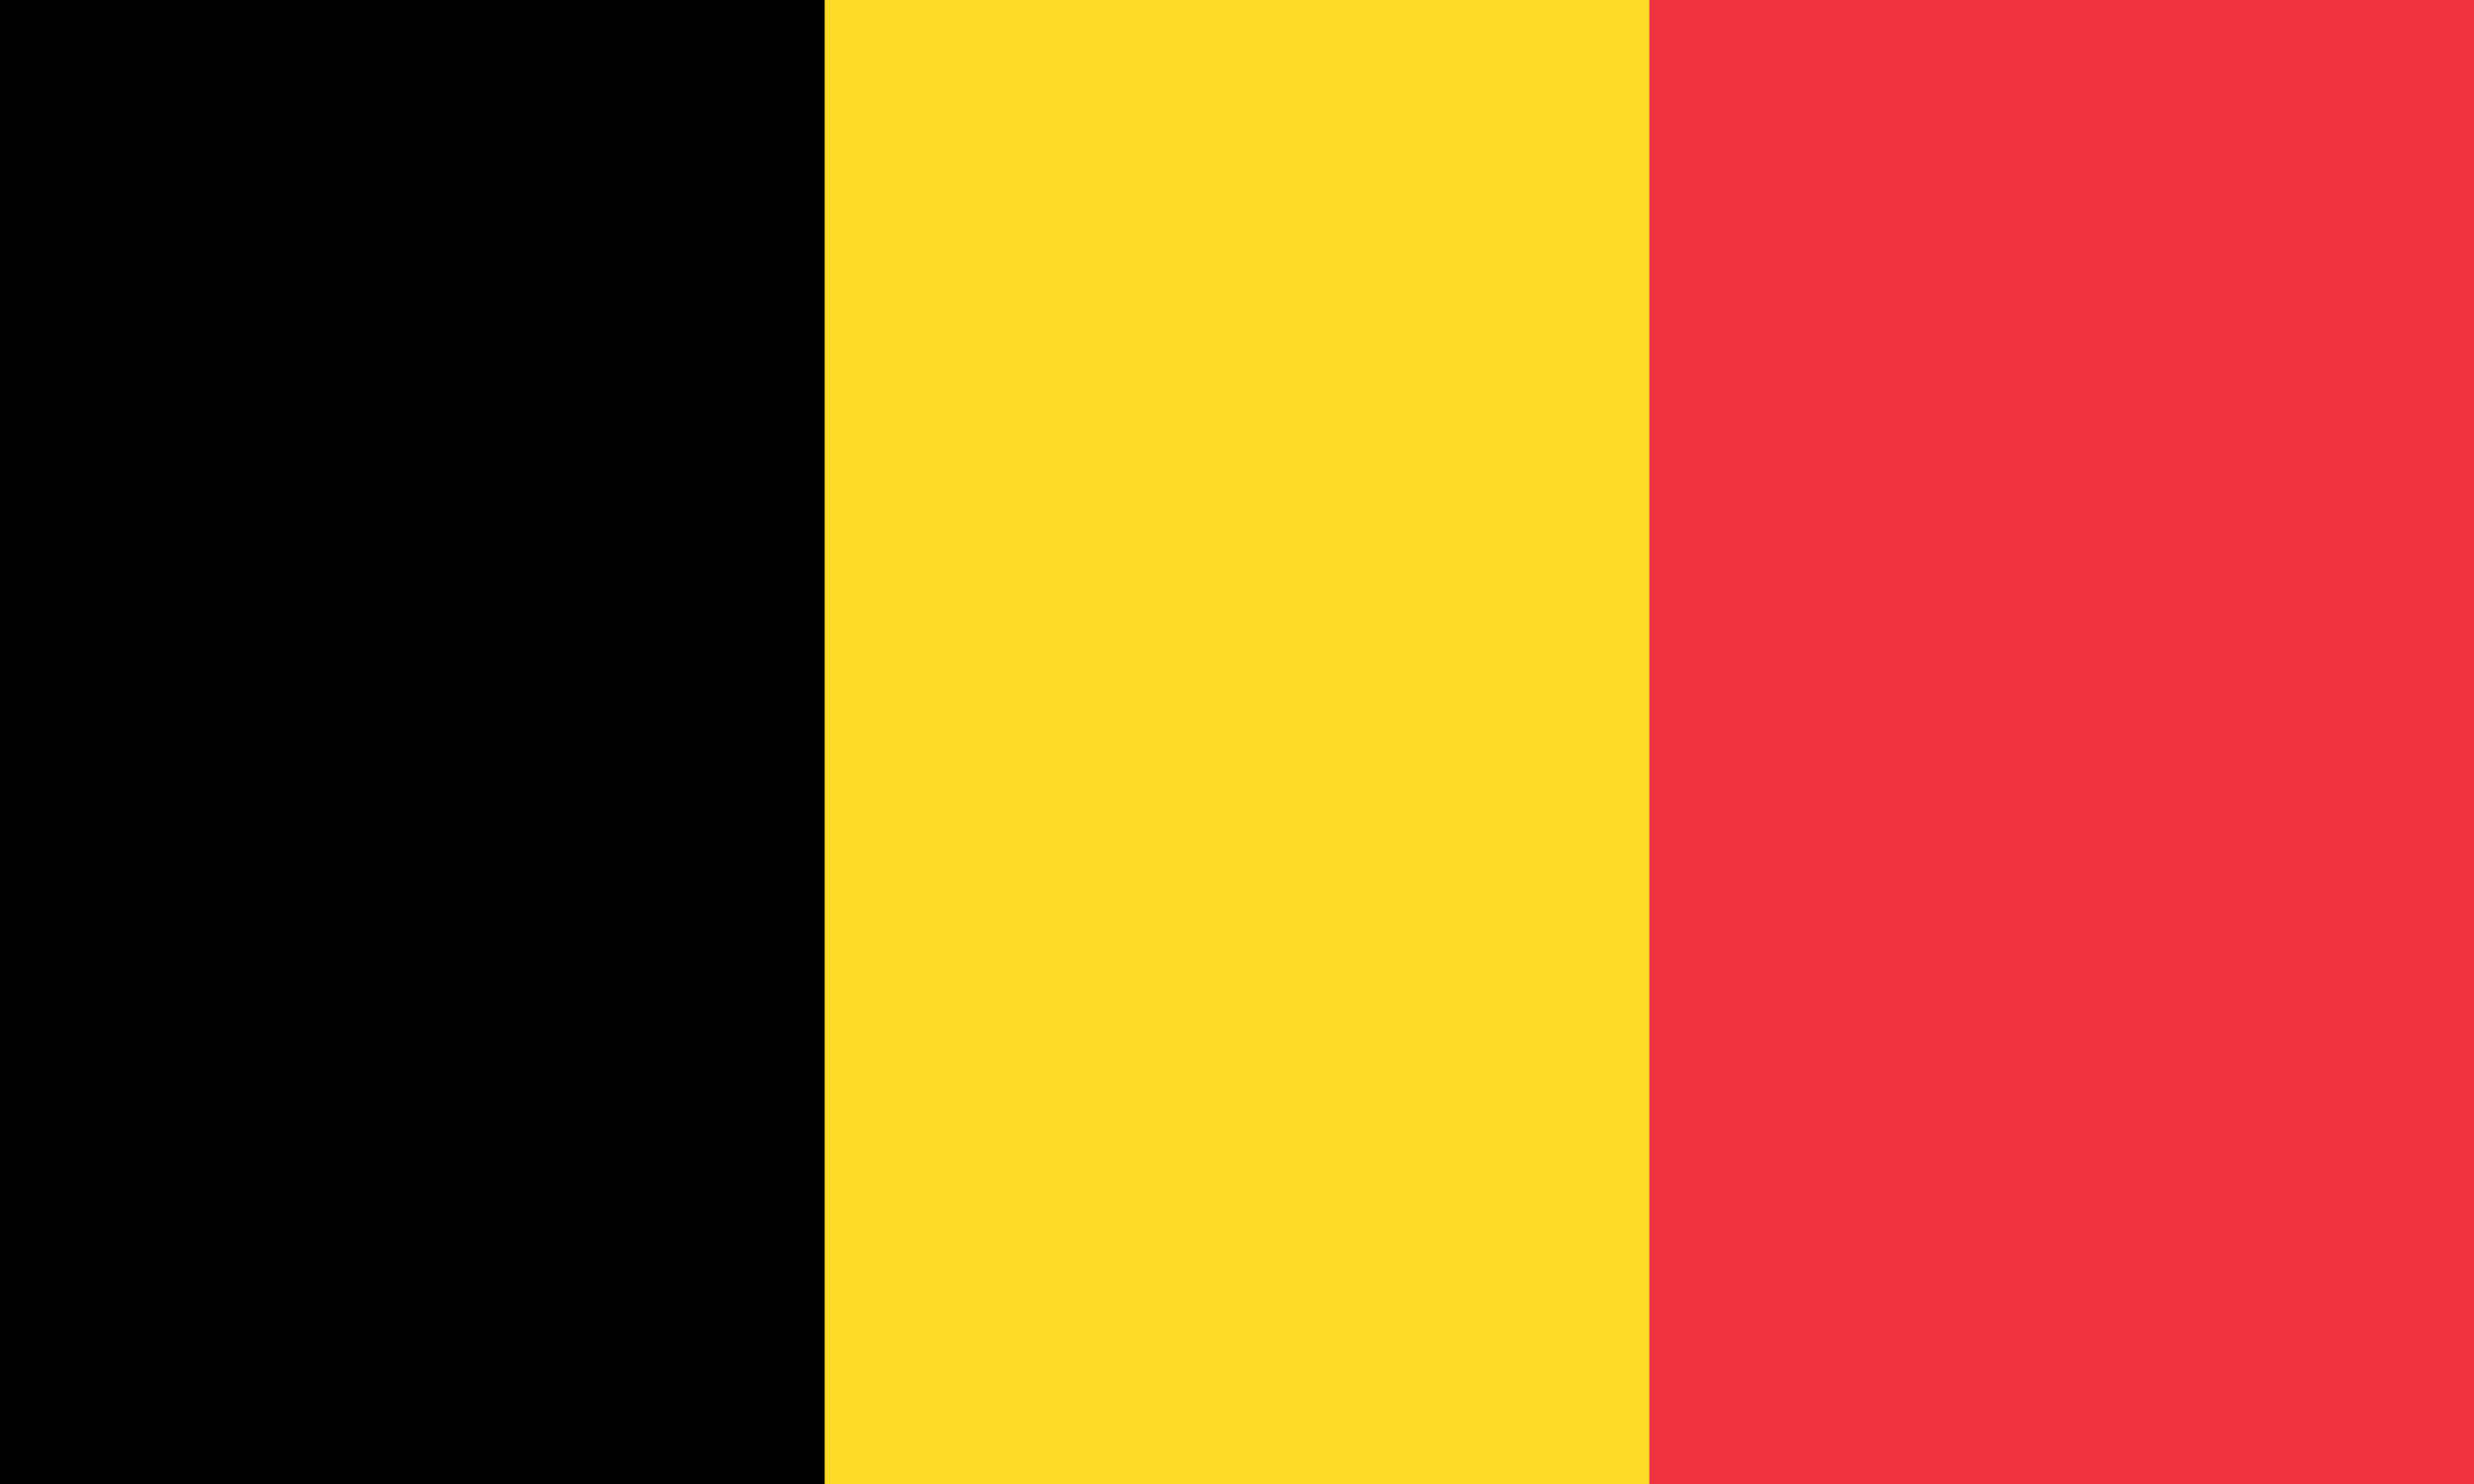 <svg width="30" height="18" viewBox="0 0 30 18" fill="none" xmlns="http://www.w3.org/2000/svg">
<rect x="0" y="0" width="30" height="18" fill="#333333" stroke="none"/>
<g clip-path="url(#clip0_9_2)">
<rect width="30" height="18" fill="white"/>
<g clip-path="url(#clip1_9_2)">
<path d="M0 0H30V20H0V0Z" fill="#EF3340"/>
<path d="M0 0H20V20H0V0Z" fill="#FDDA25"/>
<path d="M0 0H10V20H0V0Z" fill="black"/>
</g>
</g>
<defs>
<clipPath id="clip0_9_2">
<rect width="30" height="18" fill="white"/>
</clipPath>
<clipPath id="clip1_9_2">
<rect width="30" height="18" fill="white"/>
</clipPath>
</defs>
</svg>
